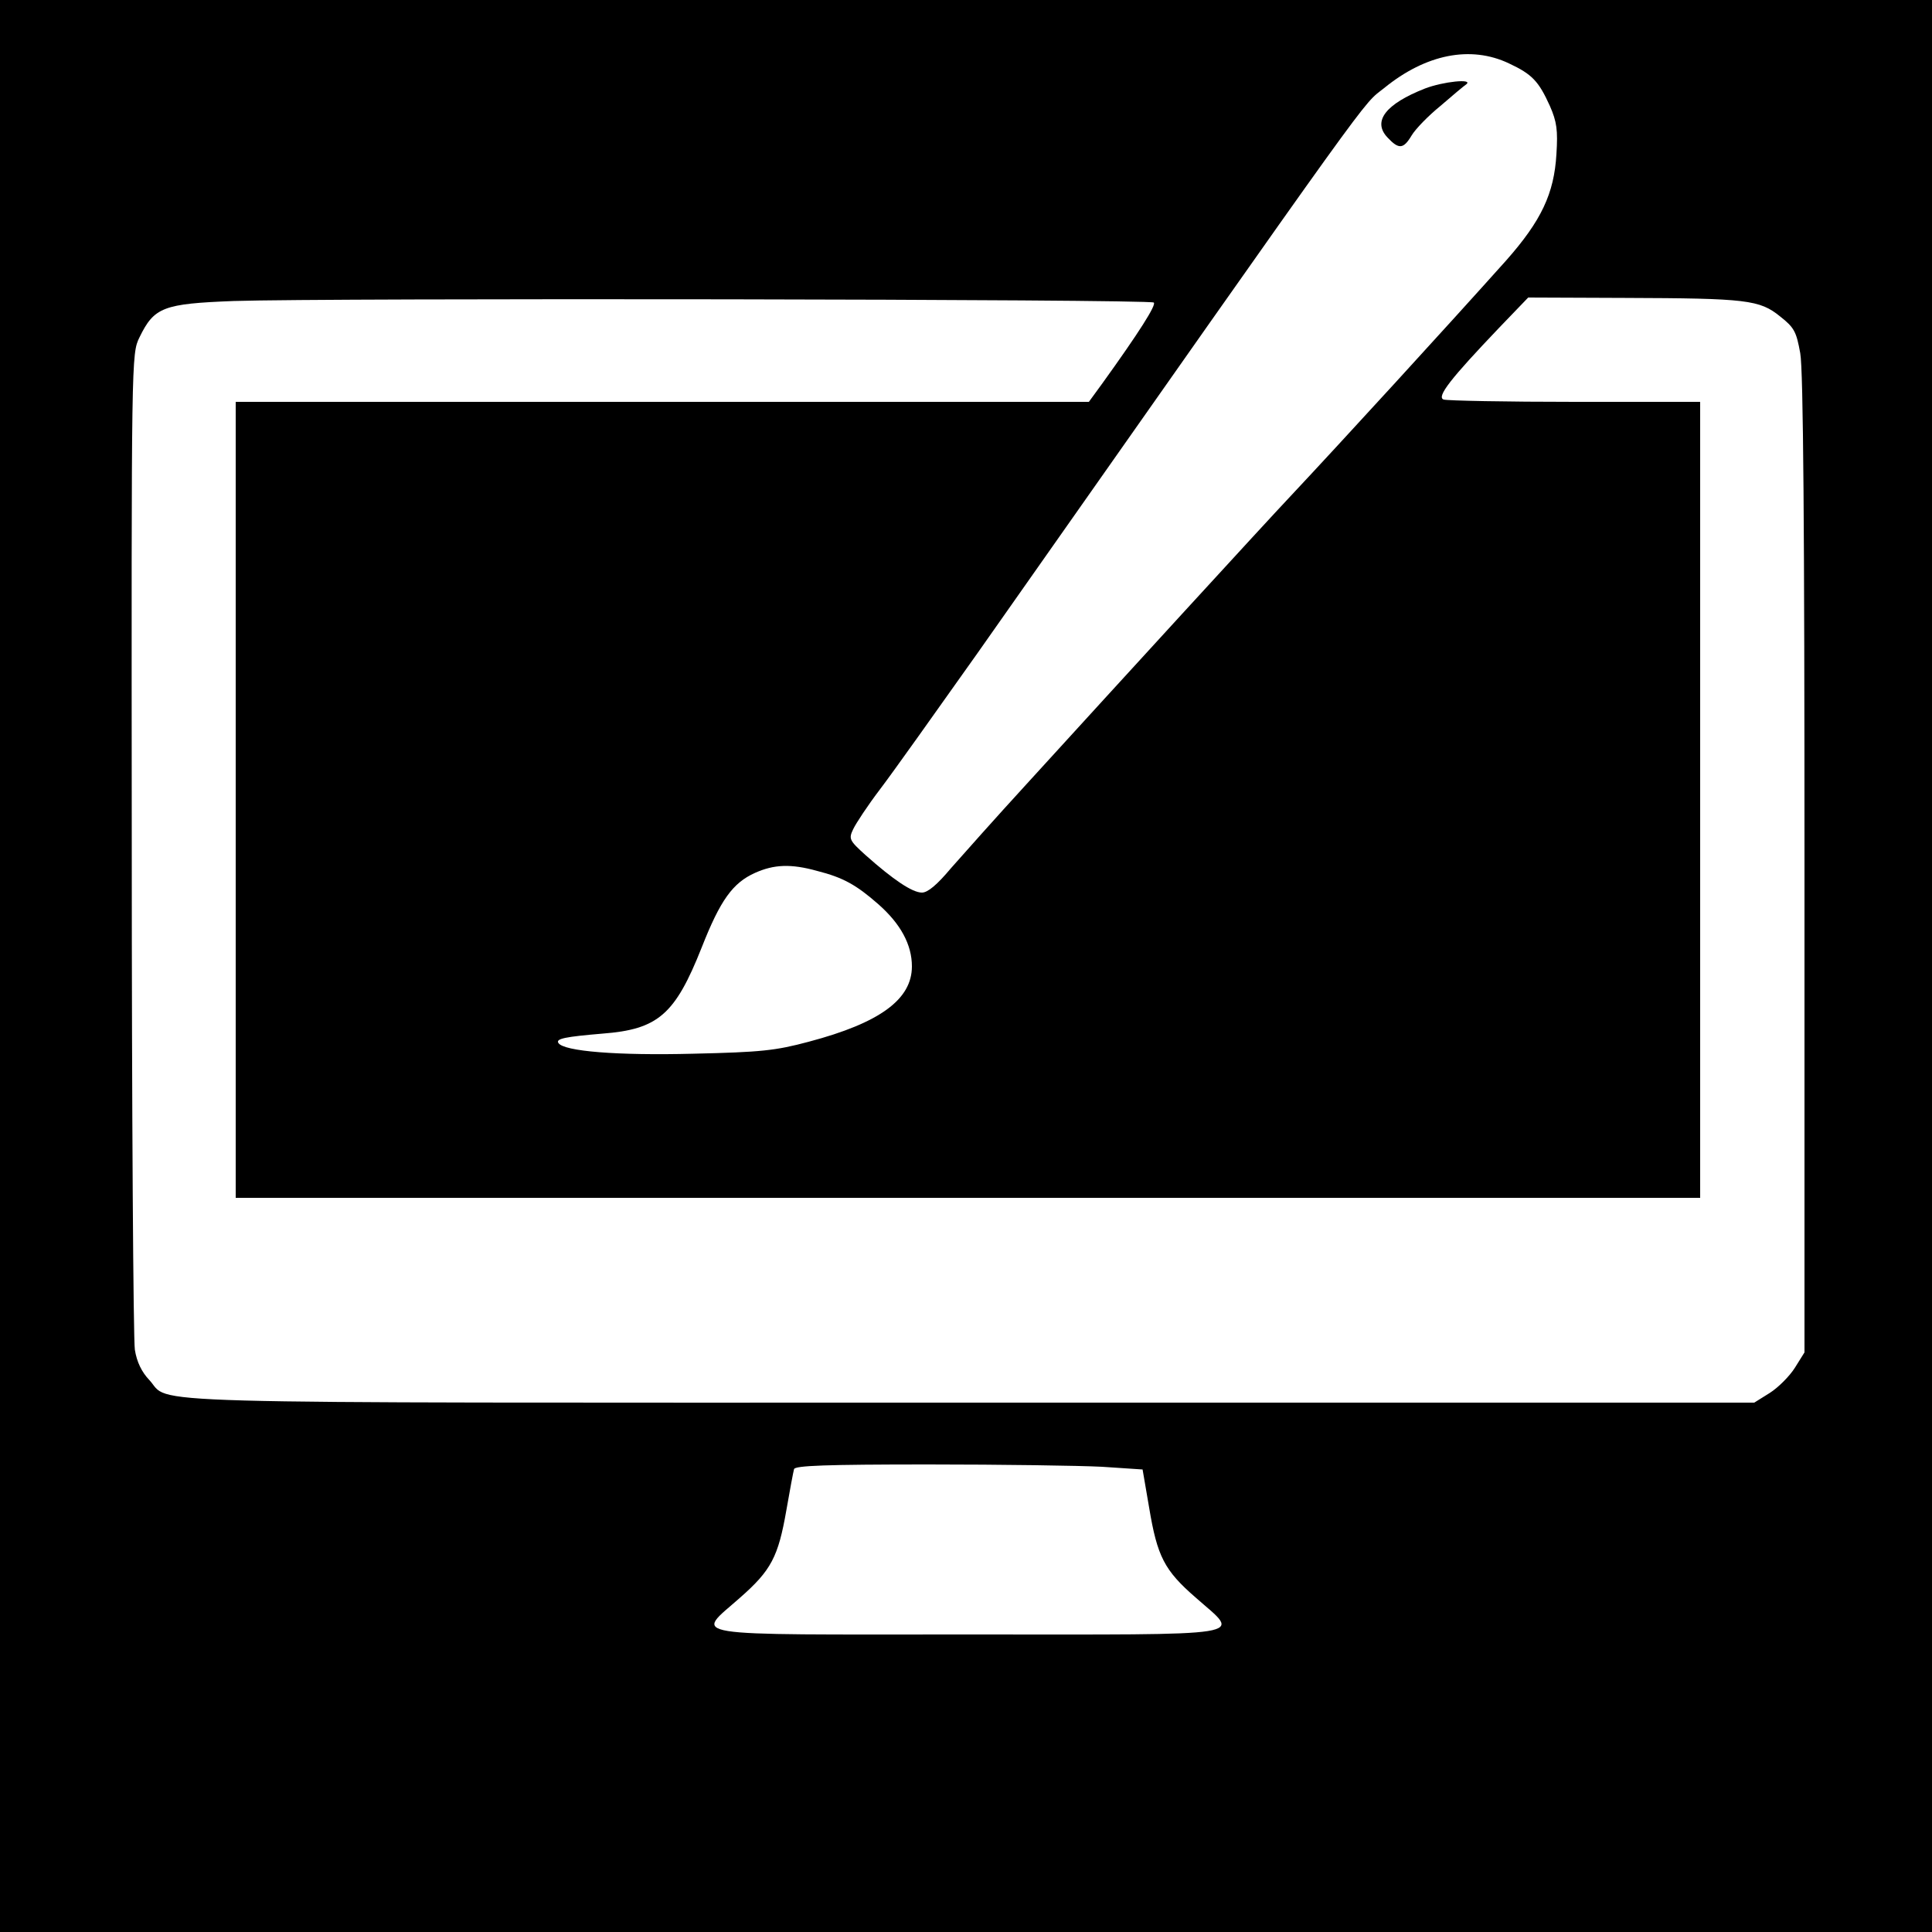 <?xml version="1.0" standalone="no"?>
<!DOCTYPE svg PUBLIC "-//W3C//DTD SVG 20010904//EN"
 "http://www.w3.org/TR/2001/REC-SVG-20010904/DTD/svg10.dtd">
<svg version="1.0" xmlns="http://www.w3.org/2000/svg"
 width="500pt" height="500pt" viewBox="0 0 500 500"
 preserveAspectRatio="xMidYMid meet">
<g transform="translate(0,500) scale(0.1,-0.1)"
fill="#000000" stroke="none">
<path d="M0 2500 l0 -2500 2500 0 2500 0 0 2500 0 2500 -2500 0 -2500 0 0
-2500z m3905 2336 c60 -28 77 -46 106 -110 18 -41 21 -63 17 -125 -6 -102 -39
-172 -130 -275 -154 -172 -424 -467 -559 -611 -68 -72 -436 -474 -683 -745
-78 -85 -165 -183 -195 -217 -36 -43 -60 -63 -75 -63 -25 0 -74 33 -146 97
-42 38 -44 42 -32 67 7 15 38 62 70 104 32 42 145 201 252 352 1055 1501 992
1414 1052 1462 108 88 224 111 323 64z m-919 -619 c7 -6 -38 -77 -133 -209
l-35 -48 -1104 0 -1104 0 0 -1030 0 -1030 1895 0 1895 0 0 1030 0 1030 -324 0
c-178 0 -331 3 -340 6 -19 7 19 55 144 186 l75 78 250 -1 c316 -1 349 -5 402
-48 37 -29 42 -40 52 -95 8 -43 11 -462 11 -1325 l0 -1261 -25 -40 c-14 -22
-43 -51 -65 -65 l-40 -25 -2035 0 c-2227 0 -2059 -5 -2119 59 -19 20 -32 46
-37 78 -4 26 -8 617 -8 1312 -1 1262 -1 1265 20 1308 38 78 61 87 244 94 240
8 2372 5 2381 -4z m-871 -1471 c67 -17 101 -36 158 -86 58 -51 87 -105 87
-161 0 -85 -82 -146 -267 -195 -86 -23 -123 -27 -299 -31 -195 -5 -336 6 -349
28 -7 11 19 16 114 24 144 11 188 49 257 223 48 122 80 167 138 193 49 22 93
24 161 5z m737 -1542 l105 -7 17 -99 c21 -126 39 -162 121 -233 116 -103 163
-95 -590 -95 -753 0 -706 -8 -590 95 81 71 99 106 120 226 9 52 18 100 20 107
3 9 82 12 348 12 189 0 391 -3 449 -6z"/>
<path d="M3688 4771 c-102 -40 -137 -85 -97 -127 29 -31 41 -30 62 5 10 17 43
51 75 77 31 27 61 52 67 56 18 15 -60 7 -107 -11z"/>
</g>
</svg>
